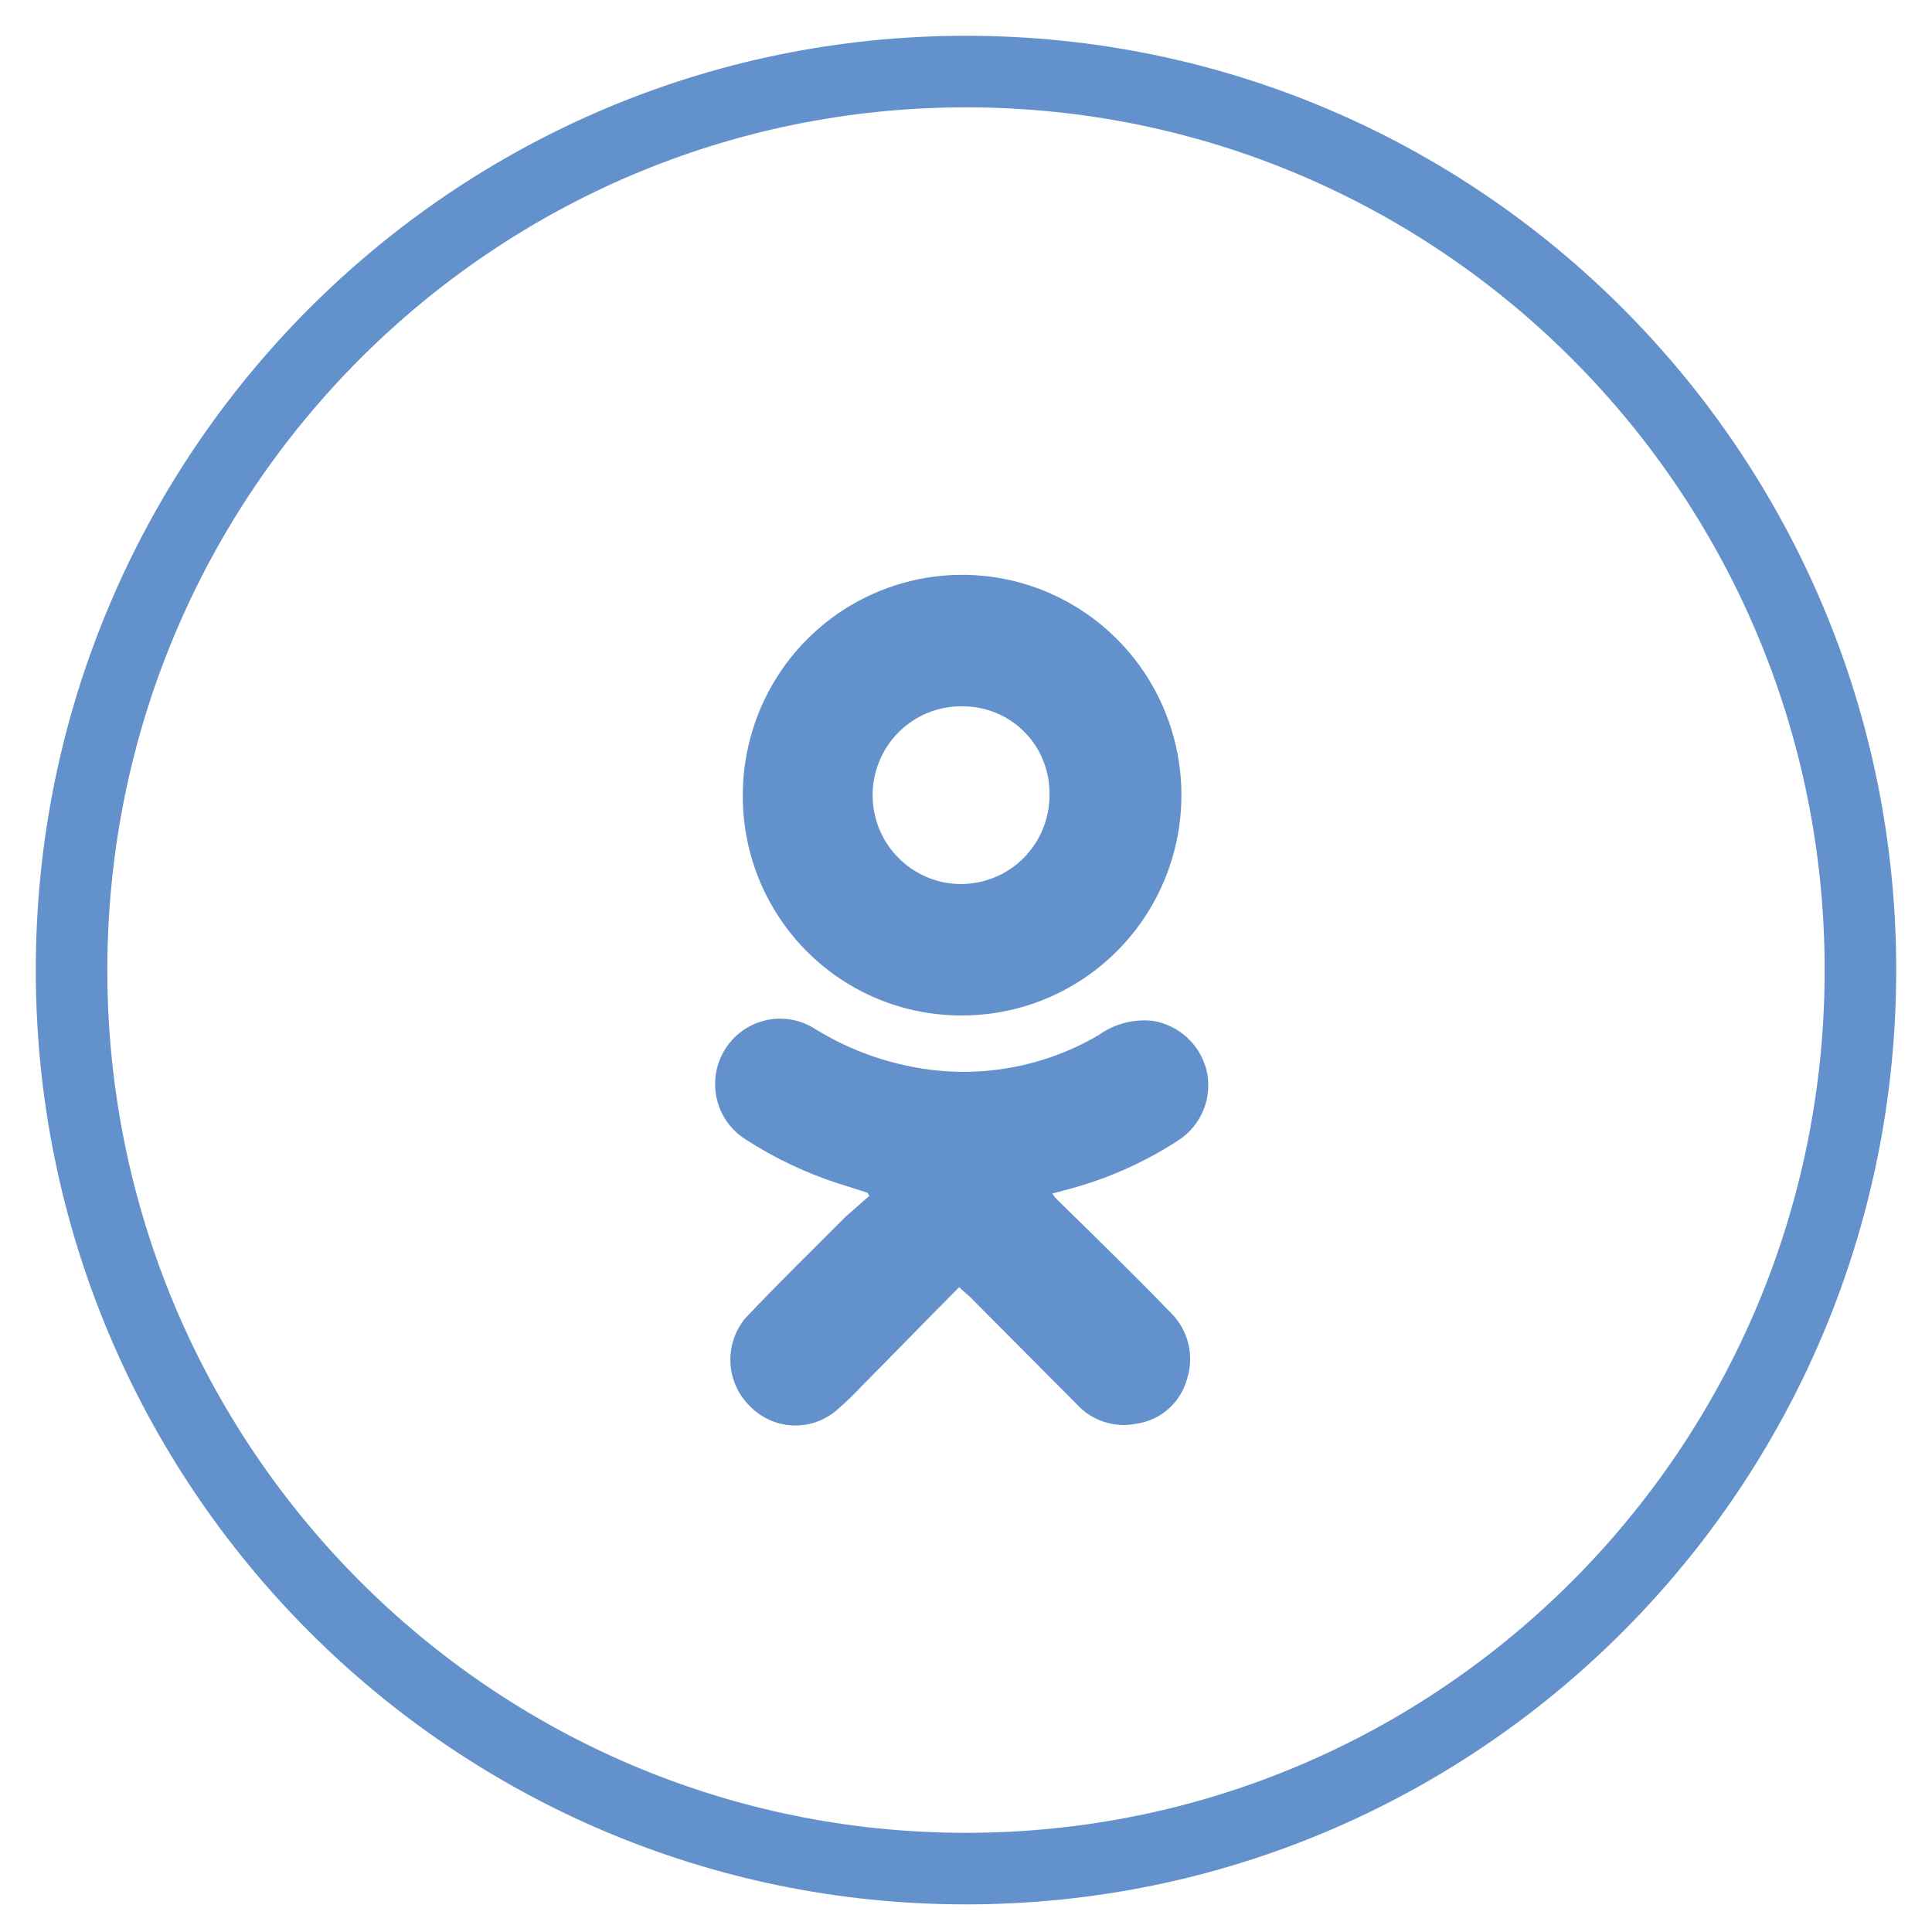 <svg width="27" height="27" viewBox="0 0 27 27" fill="none" xmlns="http://www.w3.org/2000/svg">
<path d="M13.5 26.114C20.404 26.114 26 20.492 26 13.557C26 6.622 20.404 1 13.5 1C6.596 1 1 6.622 1 13.557C1 20.492 6.596 26.114 13.5 26.114Z" stroke="#6391CC"/>
<path d="M13.439 14.191C14.044 14.193 14.636 14.014 15.14 13.678C15.644 13.342 16.038 12.864 16.272 12.303C16.506 11.743 16.57 11.125 16.455 10.529C16.341 9.932 16.053 9.383 15.628 8.95C15.203 8.517 14.66 8.221 14.068 8.097C13.475 7.974 12.86 8.03 12.299 8.257C11.738 8.484 11.256 8.874 10.915 9.375C10.574 9.877 10.388 10.469 10.381 11.077C10.374 11.484 10.449 11.889 10.599 12.267C10.75 12.645 10.975 12.989 11.259 13.279C11.544 13.569 11.883 13.799 12.258 13.956C12.632 14.112 13.034 14.192 13.439 14.191ZM13.467 9.872C13.627 9.872 13.785 9.905 13.932 9.968C14.079 10.03 14.213 10.122 14.324 10.237C14.436 10.351 14.524 10.488 14.582 10.637C14.641 10.786 14.67 10.946 14.667 11.106C14.668 11.354 14.596 11.596 14.459 11.802C14.323 12.007 14.128 12.168 13.9 12.261C13.672 12.355 13.422 12.379 13.181 12.329C12.94 12.278 12.719 12.157 12.547 11.98C12.375 11.803 12.259 11.579 12.215 11.335C12.171 11.092 12.2 10.841 12.299 10.614C12.398 10.387 12.562 10.196 12.77 10.063C12.978 9.931 13.221 9.864 13.467 9.872Z" fill="#6391CC"/>
<path d="M16.47 15.935C16.628 15.832 16.751 15.682 16.821 15.506C16.891 15.33 16.905 15.137 16.861 14.953C16.815 14.777 16.72 14.618 16.586 14.496C16.452 14.374 16.285 14.294 16.107 14.266C15.84 14.238 15.571 14.309 15.353 14.466C14.535 14.946 13.567 15.096 12.644 14.887C12.194 14.789 11.764 14.613 11.373 14.368C11.167 14.243 10.921 14.205 10.688 14.262C10.454 14.319 10.253 14.467 10.128 14.672C10.002 14.878 9.963 15.125 10.018 15.36C10.073 15.595 10.219 15.798 10.423 15.925C10.828 16.187 11.265 16.394 11.723 16.542C11.863 16.584 11.988 16.626 12.123 16.669C12.137 16.683 12.137 16.697 12.151 16.711L11.816 17.005C11.355 17.468 10.88 17.931 10.416 18.422C10.272 18.596 10.197 18.818 10.208 19.044C10.218 19.27 10.312 19.483 10.472 19.643C10.628 19.808 10.84 19.907 11.066 19.92C11.291 19.933 11.514 19.859 11.687 19.713C11.819 19.599 11.945 19.477 12.064 19.349C12.511 18.9 12.944 18.451 13.405 17.988C13.461 18.044 13.517 18.088 13.559 18.128L15.039 19.615C15.144 19.733 15.278 19.821 15.427 19.87C15.577 19.92 15.737 19.928 15.891 19.895C16.056 19.87 16.211 19.797 16.335 19.685C16.459 19.573 16.548 19.427 16.591 19.264C16.64 19.106 16.646 18.938 16.607 18.777C16.567 18.616 16.485 18.469 16.368 18.352C15.851 17.819 15.321 17.3 14.79 16.781C14.758 16.751 14.73 16.717 14.706 16.68C14.762 16.666 14.818 16.652 14.86 16.638C15.431 16.495 15.976 16.257 16.47 15.935Z" fill="#6391CC"/>
</svg>
